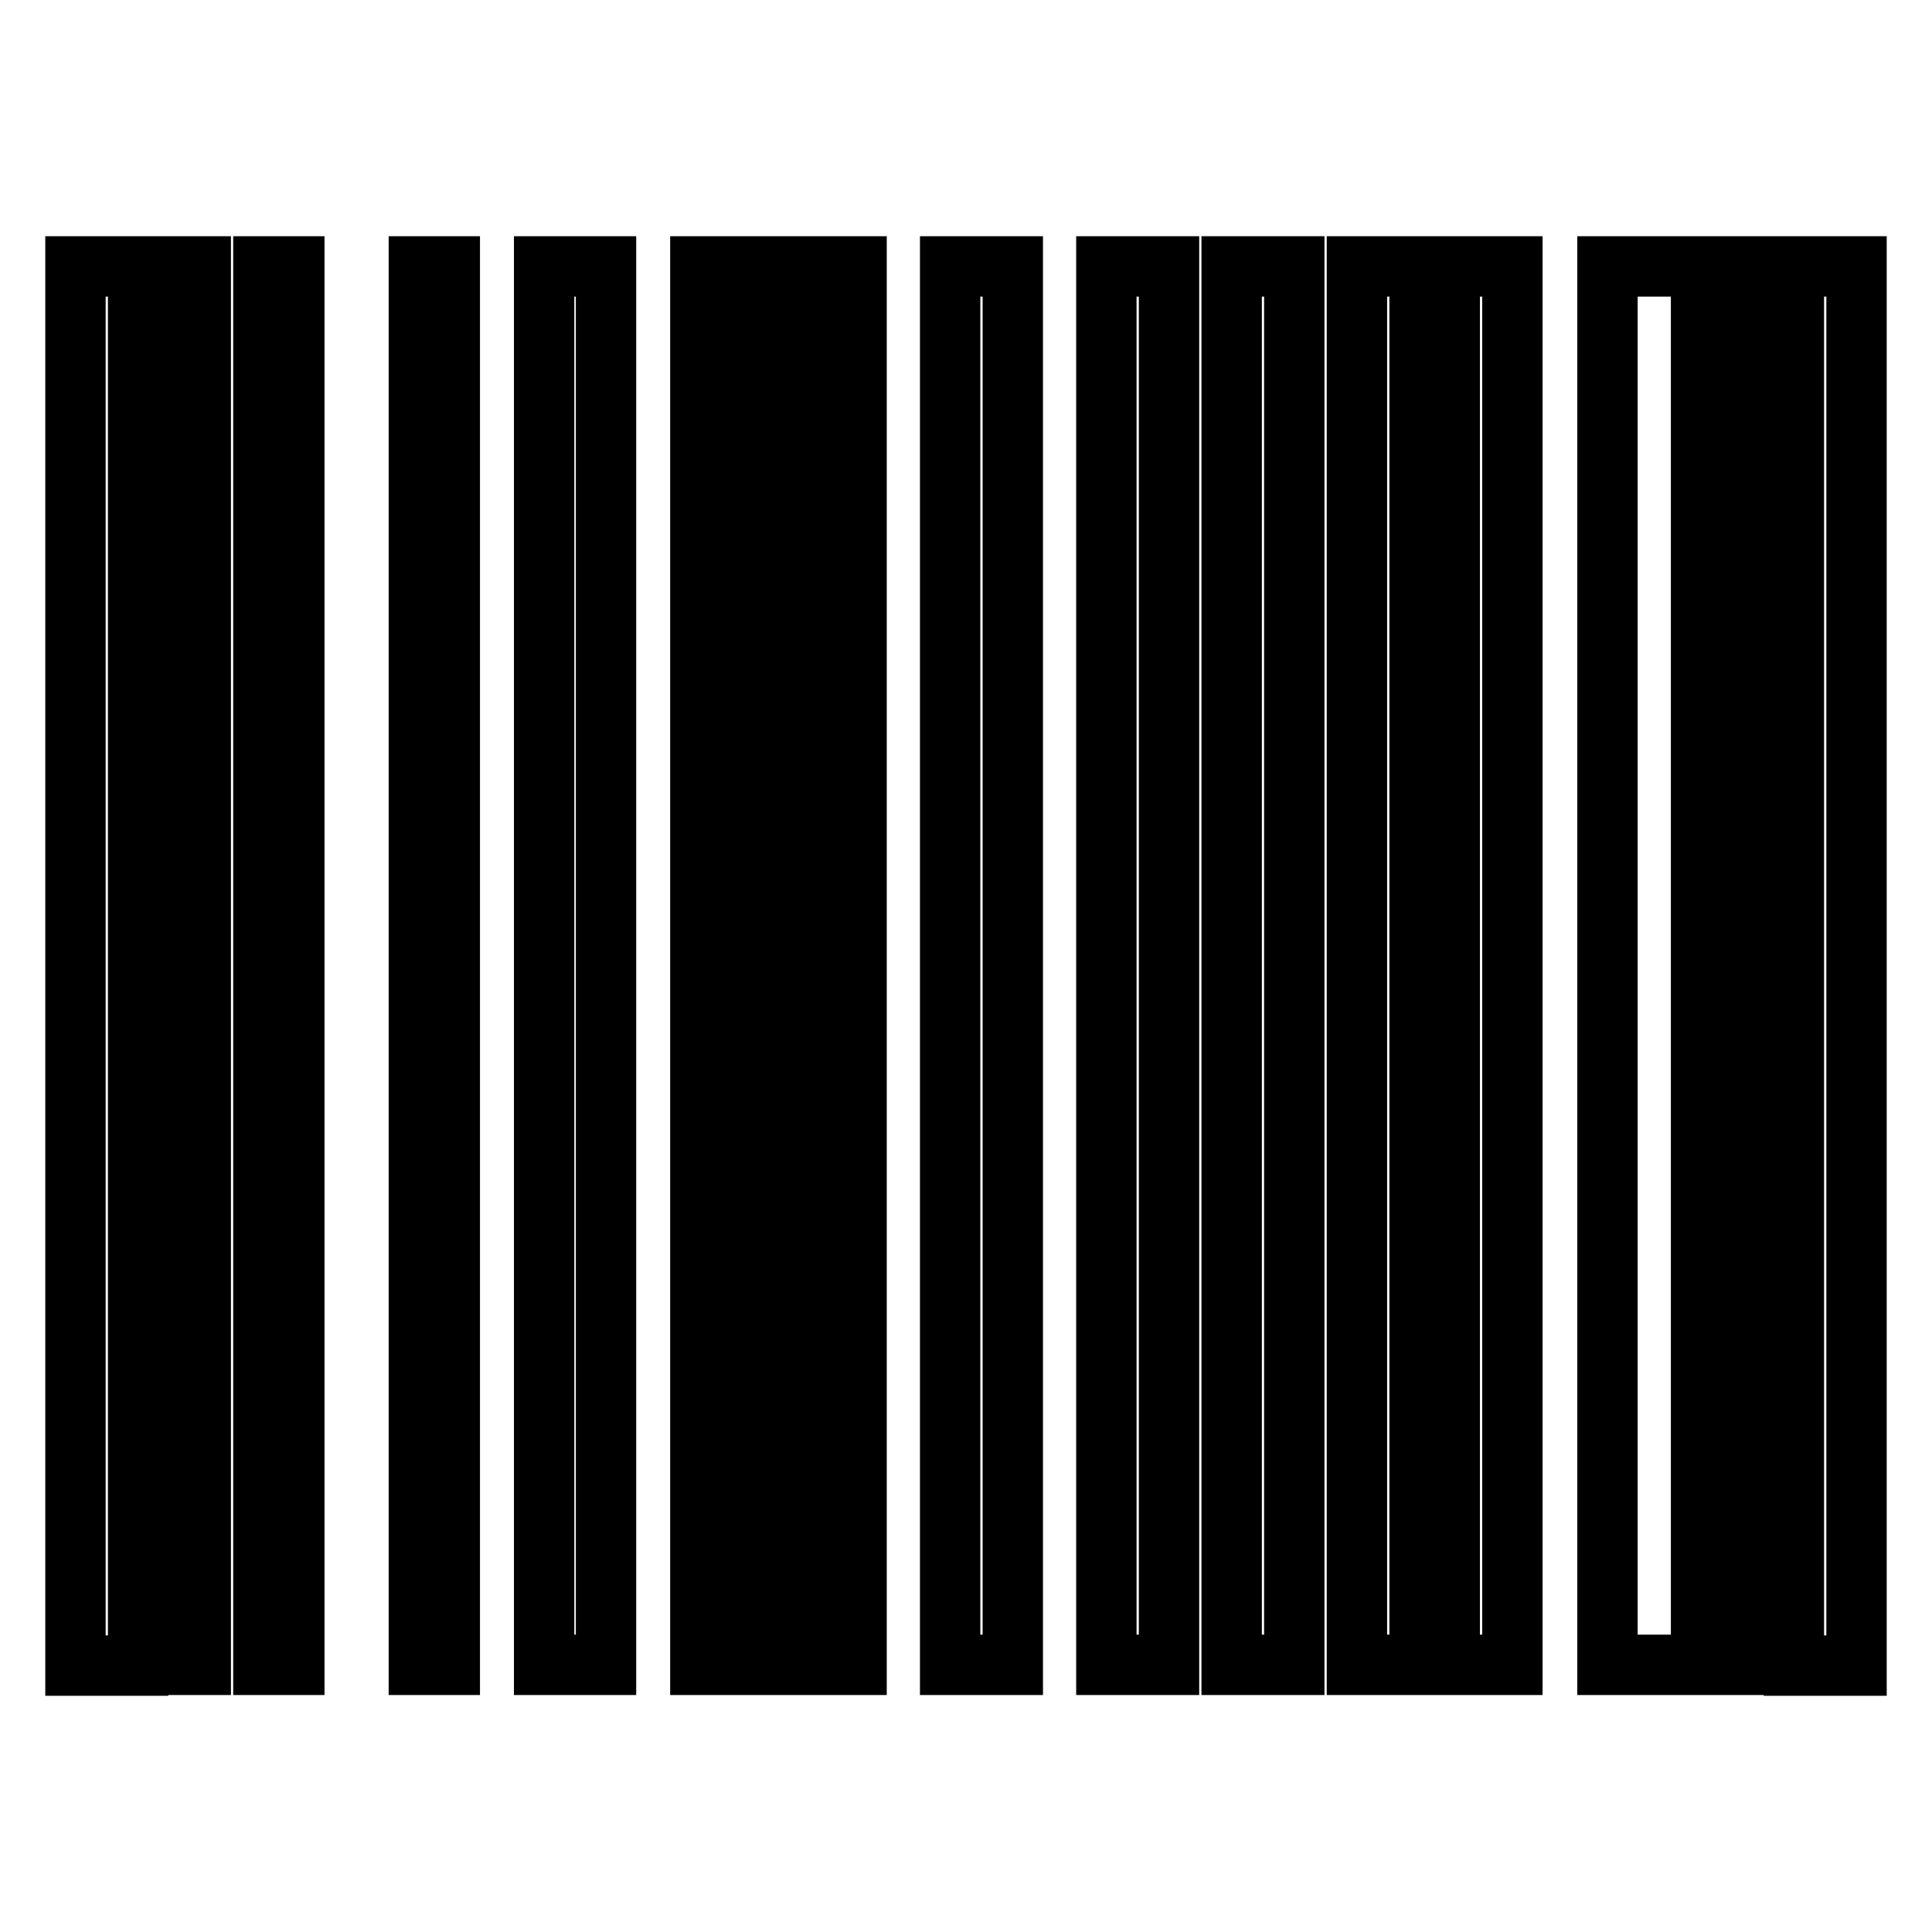 <?xml version="1.0" encoding="utf-8"?>
<!-- Svg Vector Icons : http://www.onlinewebfonts.com/icon -->
<!DOCTYPE svg PUBLIC "-//W3C//DTD SVG 1.1//EN" "http://www.w3.org/Graphics/SVG/1.1/DTD/svg11.dtd">
<svg version="1.1" xmlns="http://www.w3.org/2000/svg" xmlns:xlink="http://www.w3.org/1999/xlink" x="0px" y="0px" viewBox="0 0 256 256" enable-background="new 0 0 256 256" xml:space="preserve">
<g> <path stroke-width="8" fill-opacity="0" stroke="#000000"  d="M18.3,220.7H10V35.3h8.3L18.3,220.7z M26.6,220.6h-4.2V35.3h4.2L26.6,220.6L26.6,220.6z M39,220.6h-4.1 V35.3H39V220.6L39,220.6z M59.6,220.6h-4.1V35.3h4.1V220.6L59.6,220.6z M80.3,220.6h-8.2V35.3h8.2V220.6L80.3,220.6z M96.9,220.6 h-4.1V35.3h4.1L96.9,220.6L96.9,220.6z M105.2,220.6h-4.1V35.3h4.1V220.6L105.2,220.6z M113.5,220.6h-4.1V35.3h4.1V220.6 L113.5,220.6z M134.2,220.6h-8.3V35.3h8.3V220.6L134.2,220.6z M154.9,220.6h-8.3V35.3h8.3V220.6L154.9,220.6z M171.5,220.6h-8.3 V35.3h8.3V220.6L171.5,220.6z M188.1,220.6h-8.3V35.3h8.3V220.6L188.1,220.6z M200.4,220.6h-8.3V35.3h8.3V220.6L200.4,220.6z  M225.3,220.6H213V35.3h12.4V220.6L225.3,220.6z M233.6,220.6h-4.2V35.3h4.2V220.6L233.6,220.6z M246,220.7h-8.3V35.3h8.3V220.7 L246,220.7z"/></g>
</svg>